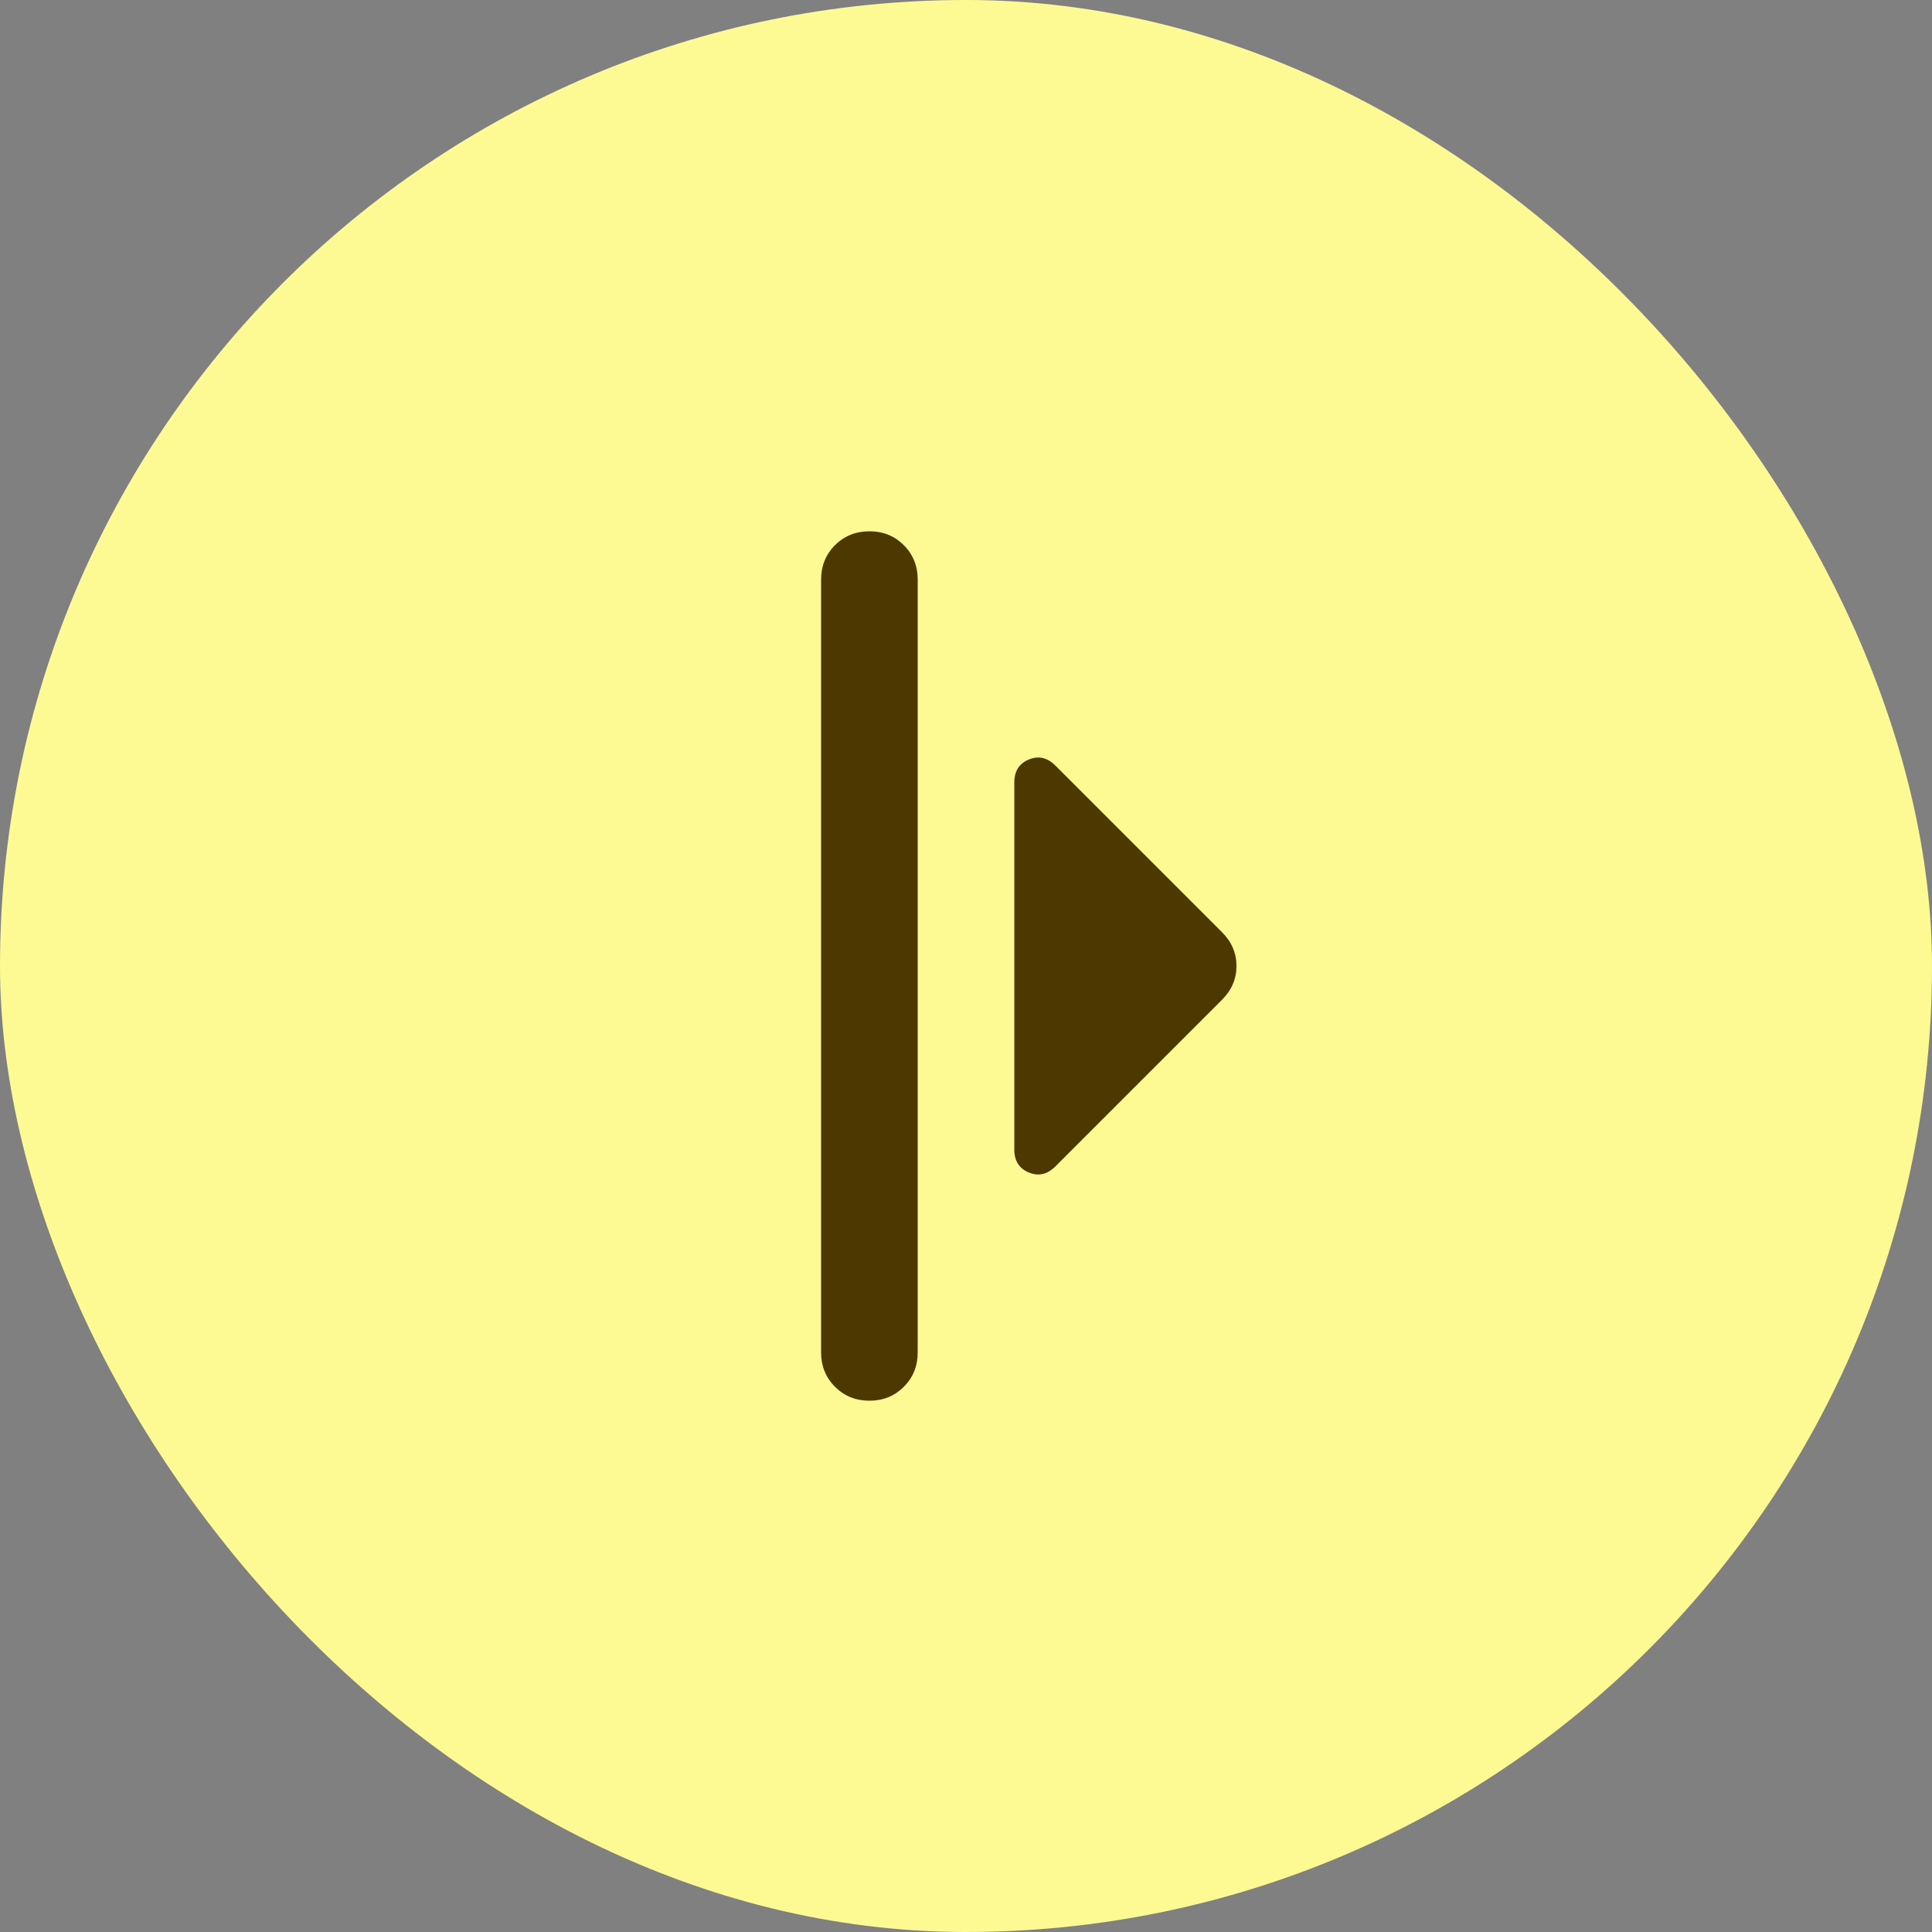 <svg width="40" height="40" viewBox="0 0 40 40" fill="none" xmlns="http://www.w3.org/2000/svg">
<rect x="0" y="0" width="40" height="40" fill="#808080" stroke="none"/>
<rect width="40" height="40" rx="20" fill="#FDFA94"/>
<mask id="mask0_1144_3065" style="mask-type:alpha" maskUnits="userSpaceOnUse" x="8" y="8" width="24" height="24">
<rect x="8" y="8" width="24" height="24" fill="#D9D9D9"/>
</mask>
<g mask="url(#mask0_1144_3065)">
<path d="M17 28V12C17 11.717 17.096 11.479 17.288 11.287C17.479 11.096 17.717 11 18 11C18.283 11 18.521 11.096 18.712 11.287C18.904 11.479 19 11.717 19 12V28C19 28.283 18.904 28.521 18.712 28.712C18.521 28.904 18.283 29 18 29C17.717 29 17.479 28.904 17.288 28.712C17.096 28.521 17 28.283 17 28ZM21 23.8V16.2C21 15.967 21.1 15.808 21.3 15.725C21.5 15.642 21.683 15.683 21.85 15.85L25.3 19.3C25.5 19.5 25.6 19.733 25.6 20C25.6 20.267 25.5 20.5 25.3 20.7L21.85 24.15C21.683 24.317 21.5 24.358 21.3 24.275C21.1 24.192 21 24.033 21 23.8Z" fill="#4D3800"/>
</g>
</svg>
